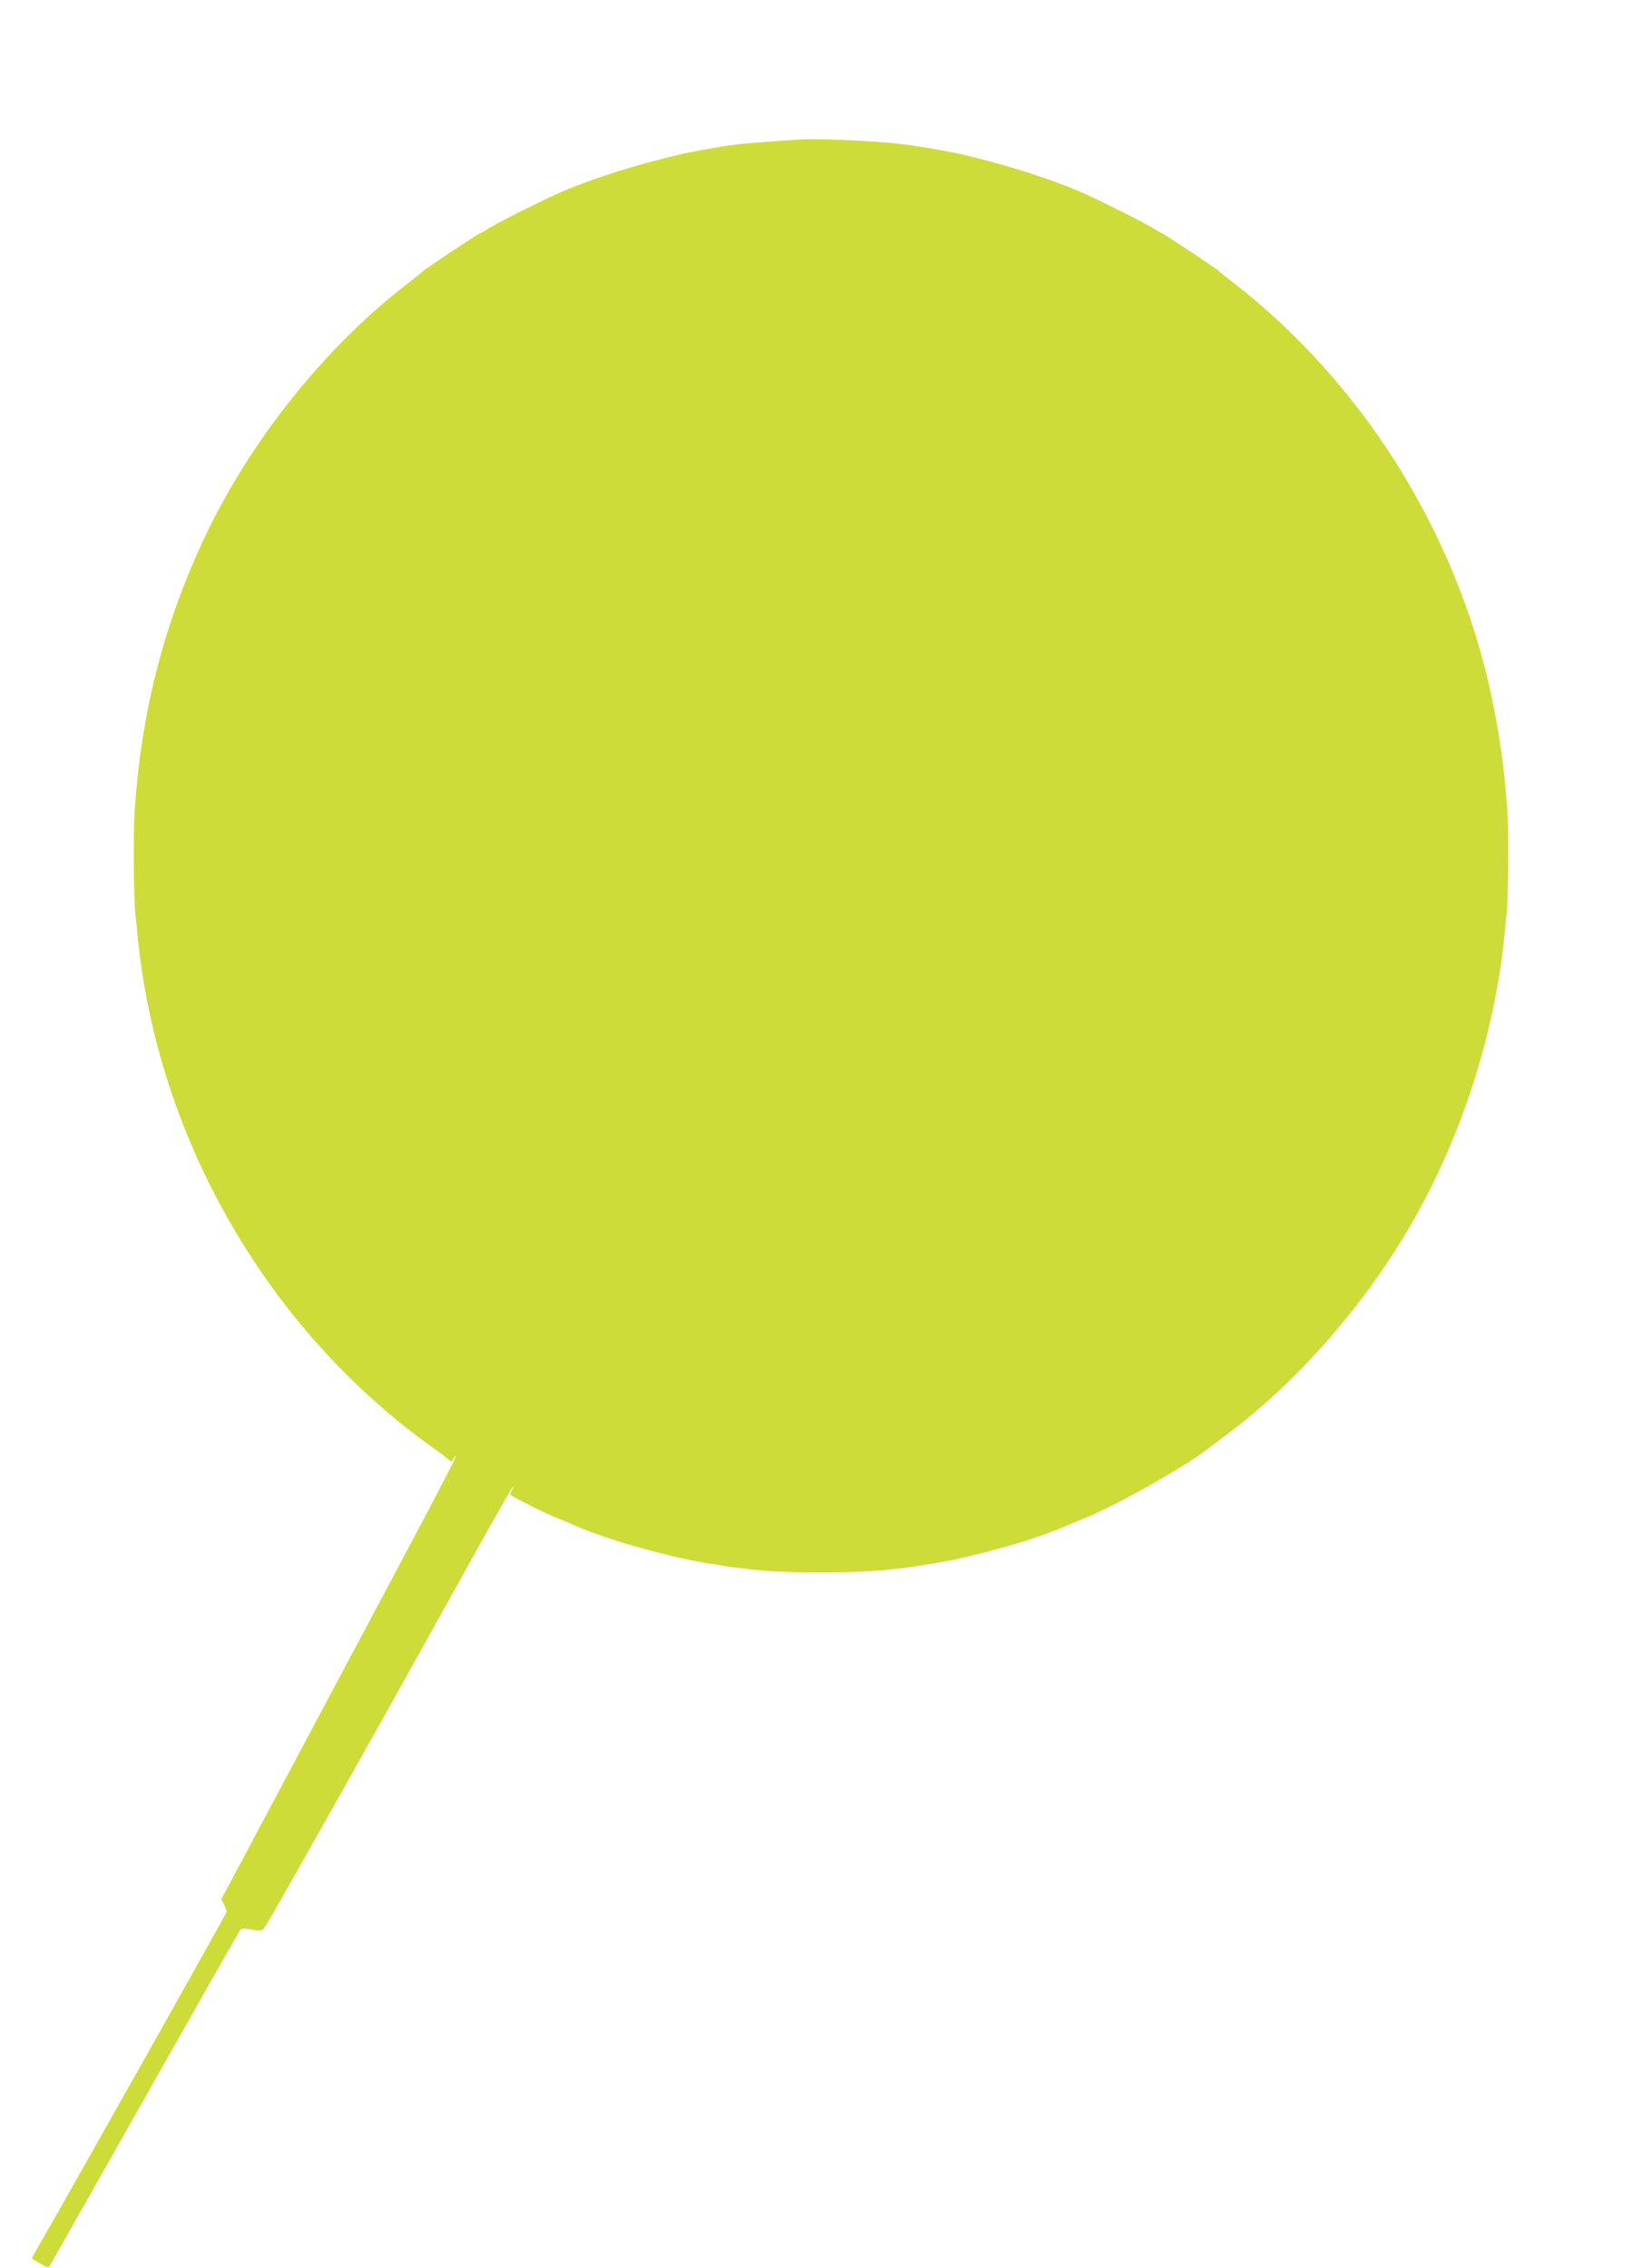 <?xml version="1.0" standalone="no"?>
<!DOCTYPE svg PUBLIC "-//W3C//DTD SVG 20010904//EN"
 "http://www.w3.org/TR/2001/REC-SVG-20010904/DTD/svg10.dtd">
<svg version="1.0" xmlns="http://www.w3.org/2000/svg"
 width="927pt" height="1280pt" viewBox="0 0 927 1280"
 preserveAspectRatio="xMidYMid meet">
<g transform="translate(0,1280) scale(0.1,-0.1)"
fill="#cddc39" stroke="none">
<path d="M4520 12013 c-76 -4 -342 -25 -364 -28 -12 -2 -39 -6 -61 -9 -63 -10
-206 -35 -250 -46 -254 -59 -505 -139 -685 -217 -97 -43 -351 -170 -398 -200
-29 -18 -55 -33 -58 -33 -6 0 -307 -200 -314 -209 -3 -4 -45 -38 -95 -76 -467
-361 -888 -891 -1144 -1437 -228 -488 -353 -977 -391 -1533 -8 -119 -5 -509 4
-580 2 -16 7 -61 10 -100 107 -1165 740 -2261 1690 -2930 16 -11 41 -30 56
-42 l28 -23 16 23 c46 63 -39 -100 -826 -1575 l-489 -918 16 -29 c8 -17 15
-35 15 -40 0 -9 -932 -1664 -1066 -1894 -19 -32 -34 -60 -34 -62 0 -5 92 -56
95 -53 2 2 244 431 540 953 295 523 540 953 544 958 4 4 31 3 61 -3 41 -8 57
-7 66 2 7 7 47 74 89 148 268 472 573 1015 915 1630 215 388 396 710 402 715
6 6 6 2 -1 -12 -6 -12 -11 -24 -11 -27 0 -8 206 -111 273 -137 29 -11 66 -27
82 -34 70 -32 218 -85 325 -115 188 -54 348 -91 450 -105 25 -3 52 -8 60 -10
8 -2 38 -6 65 -10 28 -3 66 -8 85 -10 191 -26 639 -26 830 0 19 2 58 7 85 10
28 4 57 8 65 10 8 2 35 7 60 10 102 14 262 51 450 105 107 30 255 83 325 115
17 7 54 23 84 35 165 64 564 288 691 387 8 6 61 45 116 87 400 298 780 733
1047 1197 283 492 471 1084 523 1644 3 39 8 84 10 100 9 71 12 461 4 580 -50
730 -254 1367 -631 1967 -241 382 -562 738 -904 1003 -49 38 -92 72 -95 76 -7
9 -308 209 -314 209 -3 0 -29 15 -58 33 -47 30 -301 157 -398 200 -180 78
-431 158 -685 217 -60 14 -222 42 -310 54 -146 19 -473 35 -595 29z"/>
</g>
</svg>
